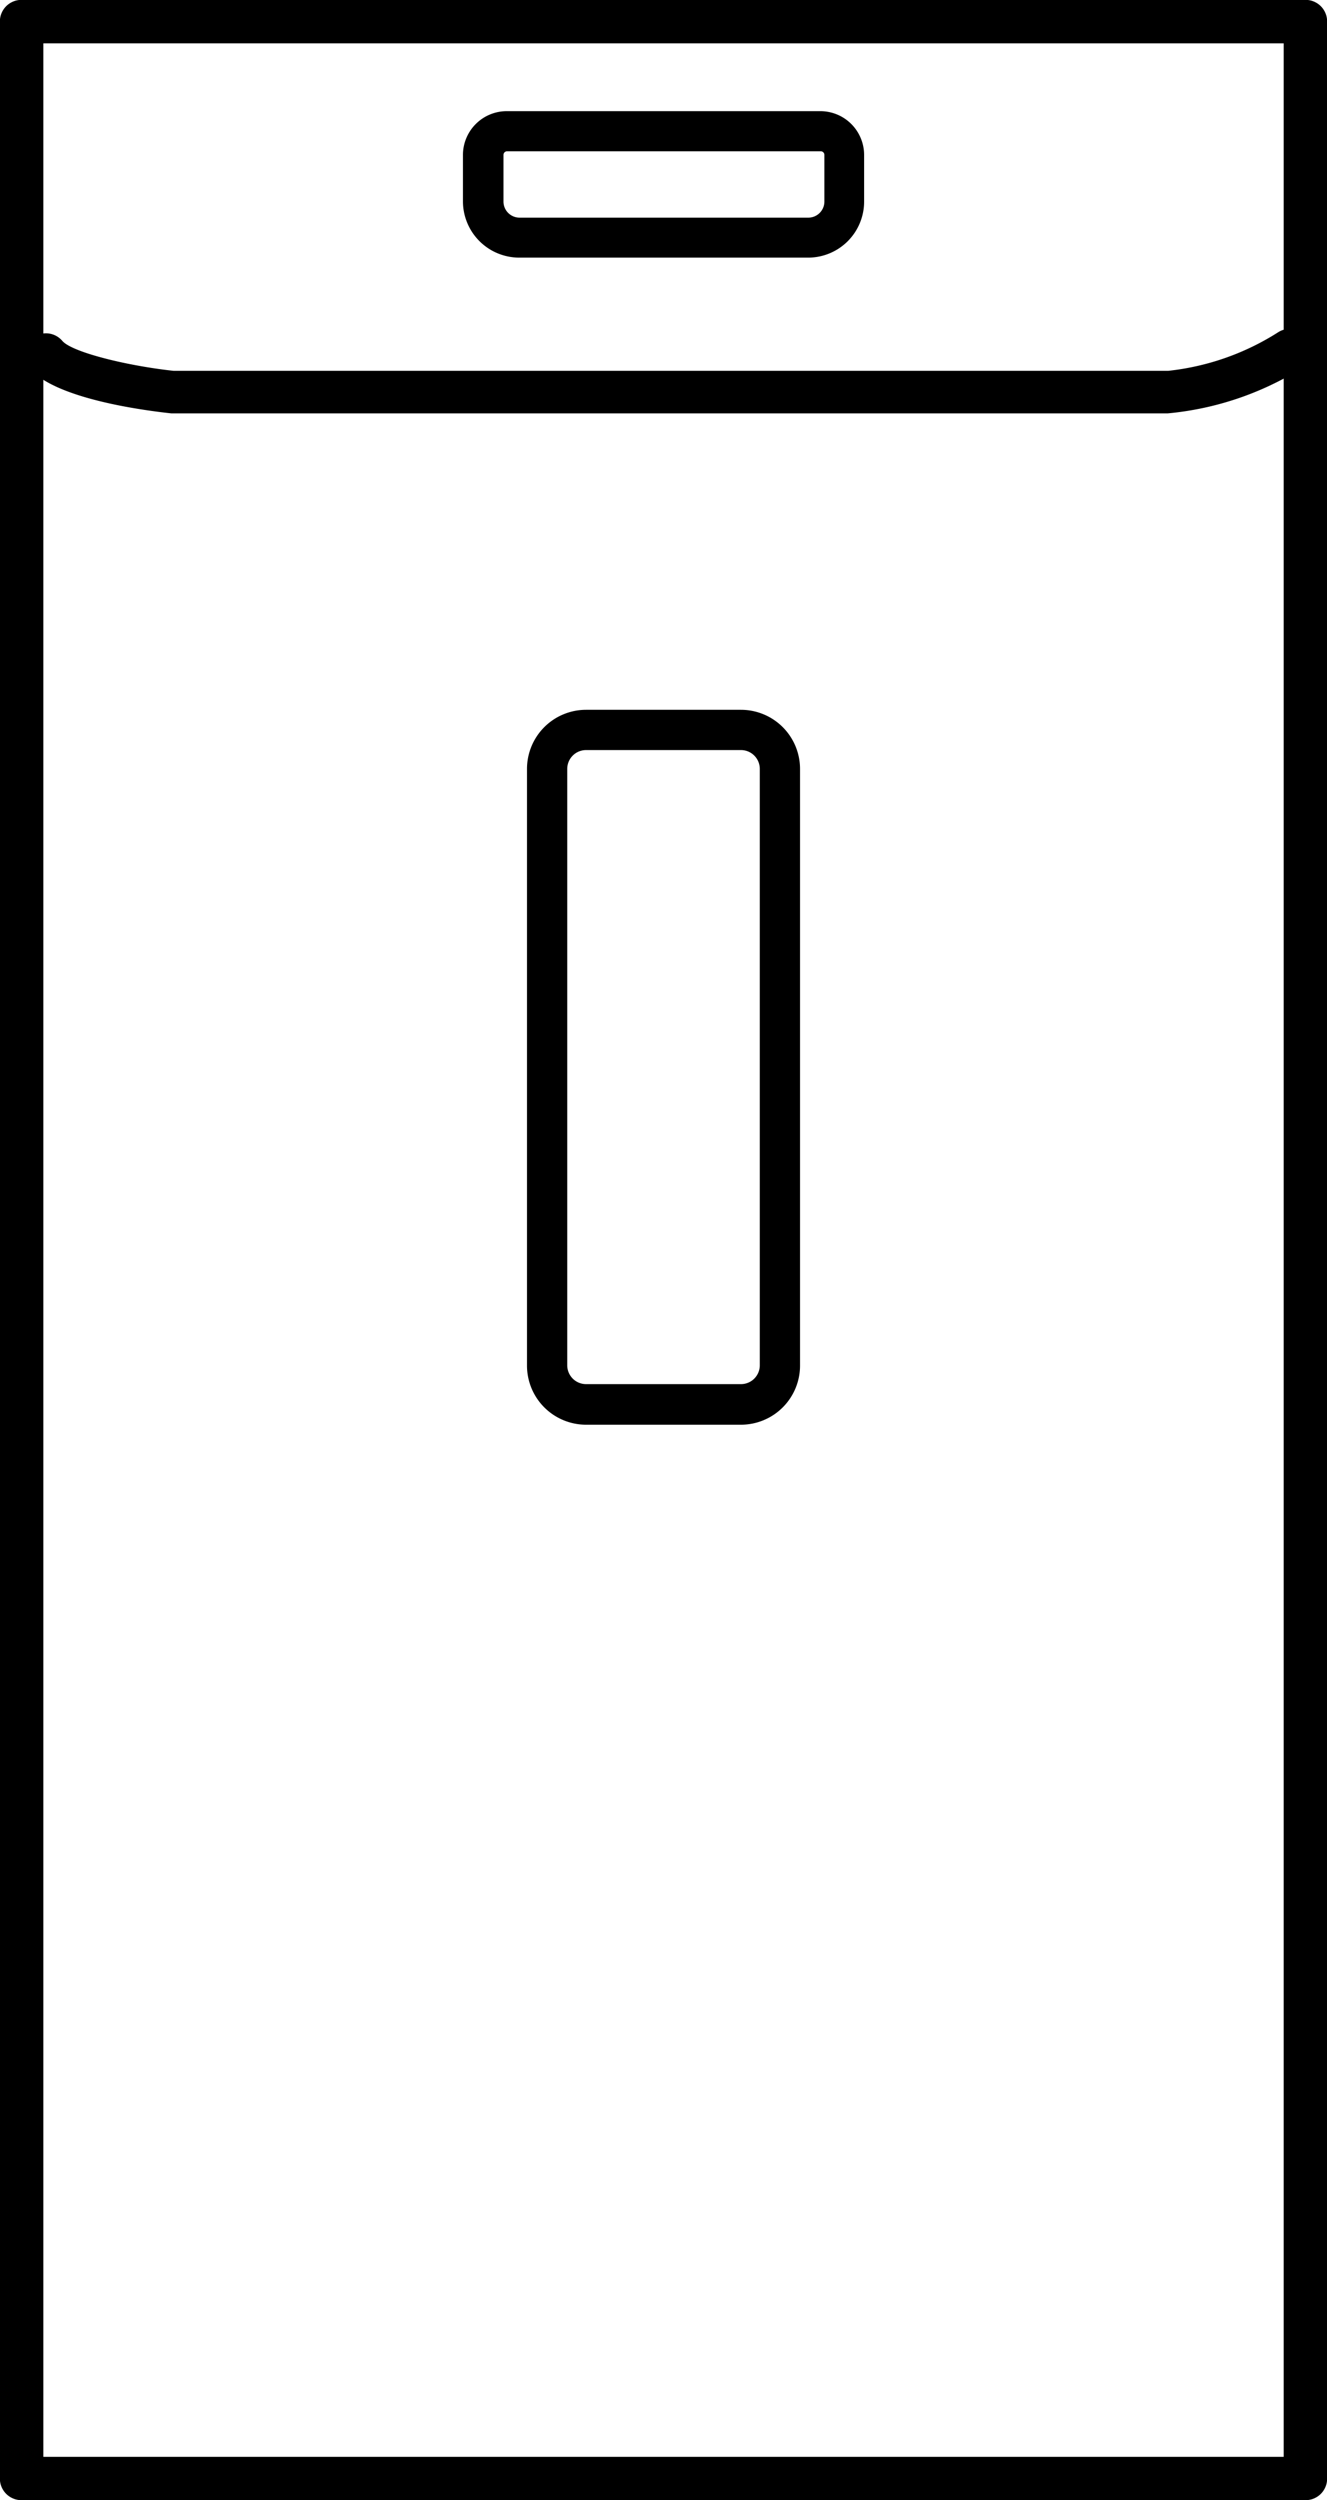 <svg xmlns="http://www.w3.org/2000/svg" width="42.661" height="80.345" viewBox="0 0 42.661 80.345">
  <g id="Universalspender" transform="translate(-18.65 -3.24)">
    <g id="Group_4045" data-name="Group 4045" transform="translate(18.65 3.24)">
      <path id="Path_6009" data-name="Path 6009" d="M60.615,83.585H19.346a.694.694,0,0,1-.7-.7V3.936a.694.694,0,0,1,.7-.7H60.615a.694.694,0,0,1,.7.7V82.889A.693.693,0,0,1,60.615,83.585ZM20.043,82.192H59.919V4.633H20.043Z" transform="translate(-18.65 -3.24)"/>
    </g>
    <g id="Group_4046" data-name="Group 4046" transform="translate(35.596 26.054)">
      <path id="Path_6010" data-name="Path 6010" d="M38.664,43.9H33.686a1.9,1.9,0,0,1-1.9-1.9V22.826a1.9,1.9,0,0,1,1.9-1.9h4.978a1.9,1.9,0,0,1,1.9,1.9V41.99A1.9,1.9,0,0,1,38.664,43.9ZM33.686,22.22a.605.605,0,0,0-.606.606V41.99a.605.605,0,0,0,.606.606h4.978a.605.605,0,0,0,.606-.606V22.826a.605.605,0,0,0-.606-.606Z" transform="translate(-31.79 -20.93)"/>
    </g>
    <g id="Group_4047" data-name="Group 4047" transform="translate(33.533 6.812)">
      <path id="Path_6011" data-name="Path 6011" d="M41.281,10.717H32A1.811,1.811,0,0,1,30.19,8.912v-1.5A1.409,1.409,0,0,1,31.6,6.01H41.681a1.409,1.409,0,0,1,1.406,1.406v1.5A1.8,1.8,0,0,1,41.281,10.717ZM31.609,7.3a.116.116,0,0,0-.116.116v1.5a.517.517,0,0,0,.516.516h9.285a.517.517,0,0,0,.516-.516v-1.5a.116.116,0,0,0-.116-.116Z" transform="translate(-30.19 -6.01)"/>
    </g>
    <g id="Group_4048" data-name="Group 4048" transform="translate(19.423 13.808)">
      <path id="Path_6012" data-name="Path 6012" d="M56.018,14.15H23.983c-.929-.1-3.766-.477-4.578-1.47a.688.688,0,0,1,1.07-.864c.31.374,2.128.812,3.585.967h31.97a8.2,8.2,0,0,0,3.534-1.238.69.69,0,1,1,.748,1.161A9.856,9.856,0,0,1,56.018,14.15Z" transform="translate(-19.249 -11.434)"/>
    </g>
  </g>
</svg>

